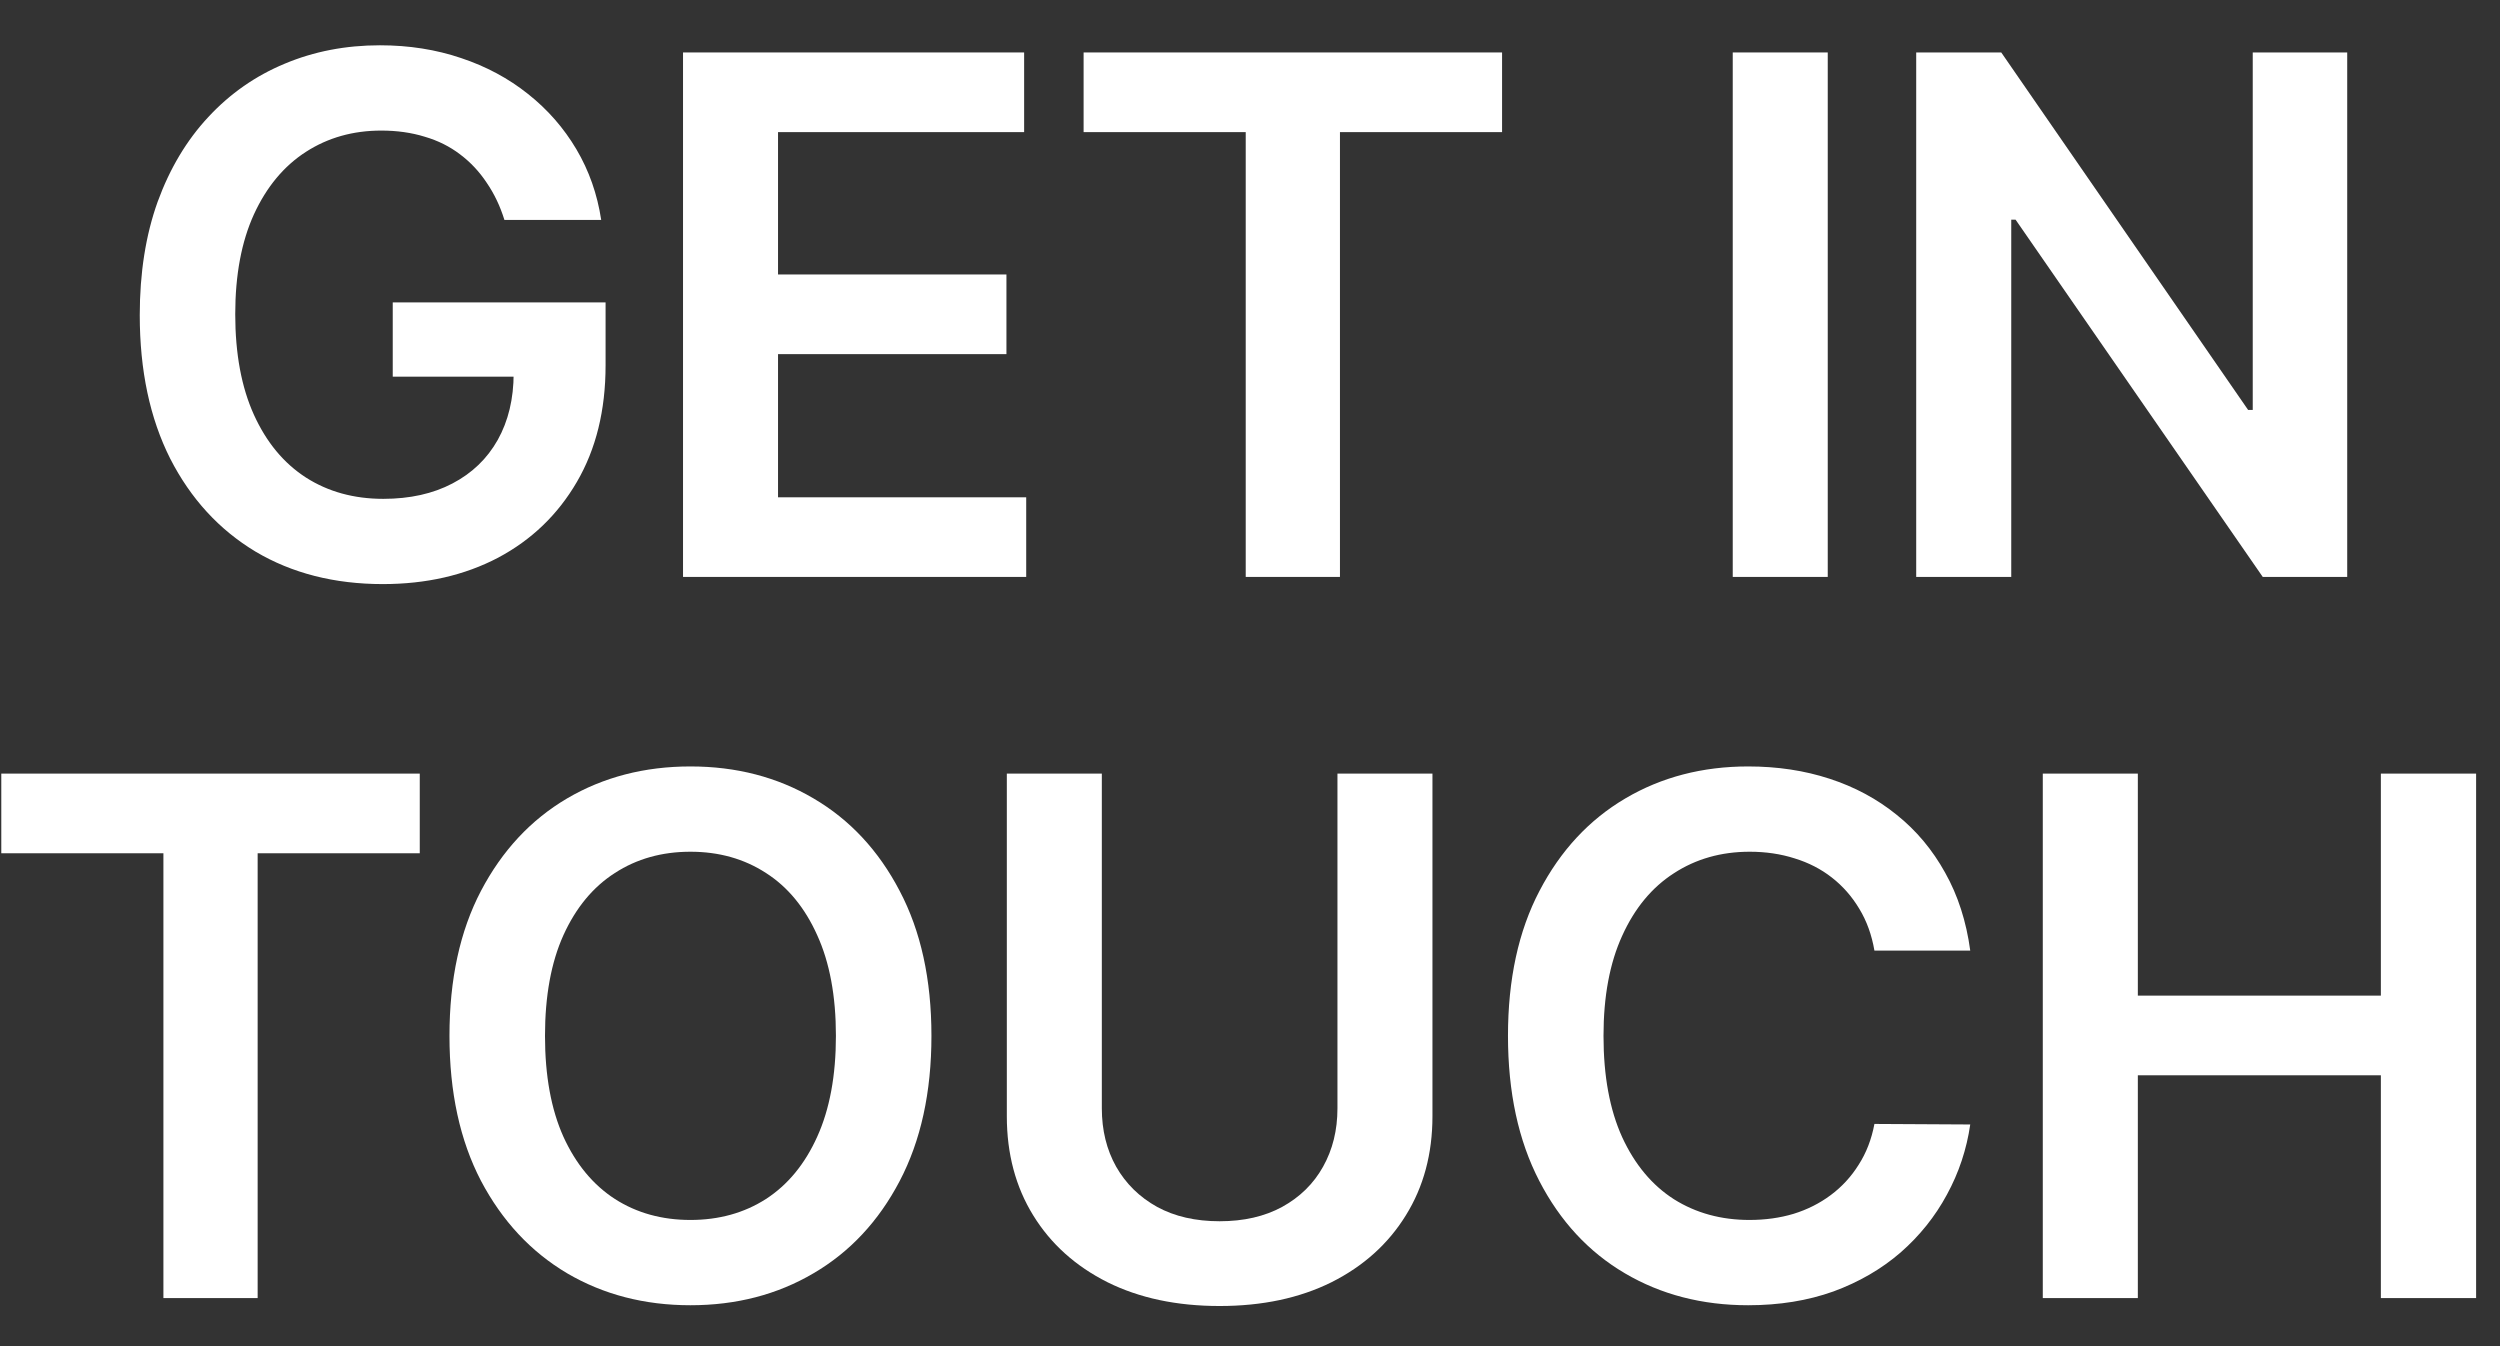 <svg width="52" height="28" viewBox="0 0 52 28" fill="none" xmlns="http://www.w3.org/2000/svg">
<rect x="0" y="0" width="52" height="28" fill="#333333" stroke="none"/>
<path d="M10.492 4.575C10.403 4.287 10.28 4.03 10.124 3.802C9.972 3.572 9.787 3.374 9.57 3.211C9.357 3.048 9.112 2.925 8.835 2.844C8.558 2.758 8.256 2.716 7.93 2.716C7.344 2.716 6.822 2.863 6.364 3.158C5.906 3.453 5.545 3.886 5.282 4.458C5.023 5.026 4.893 5.718 4.893 6.535C4.893 7.359 5.023 8.057 5.282 8.628C5.542 9.2 5.902 9.635 6.364 9.933C6.825 10.228 7.362 10.376 7.972 10.376C8.526 10.376 9.006 10.269 9.411 10.056C9.819 9.843 10.133 9.541 10.353 9.15C10.573 8.756 10.684 8.295 10.684 7.765L11.131 7.835H8.169V6.29H12.596V7.6C12.596 8.534 12.397 9.342 11.999 10.024C11.602 10.706 11.055 11.231 10.359 11.601C9.663 11.966 8.864 12.149 7.962 12.149C6.957 12.149 6.074 11.924 5.314 11.473C4.558 11.018 3.967 10.374 3.54 9.539C3.118 8.701 2.907 7.707 2.907 6.556C2.907 5.676 3.031 4.889 3.279 4.197C3.532 3.504 3.883 2.916 4.334 2.433C4.785 1.947 5.314 1.578 5.922 1.325C6.529 1.07 7.189 0.942 7.903 0.942C8.507 0.942 9.07 1.031 9.592 1.208C10.114 1.382 10.577 1.631 10.982 1.954C11.39 2.277 11.726 2.661 11.989 3.105C12.251 3.548 12.424 4.038 12.505 4.575H10.492Z" fill="white"/>
<path d="M14.207 12V1.091L21.302 1.091V2.748L16.183 2.748V5.709H20.934V7.366H16.183V10.344H21.345V12H14.207Z" fill="white"/>
<path d="M22.539 2.748V1.091L31.243 1.091V2.748H27.871V12H25.911V2.748H22.539Z" fill="white"/>
<path d="M38.017 1.091V12H36.041V1.091L38.017 1.091Z" fill="white"/>
<path d="M48.822 1.091V12H47.065L41.924 4.569H41.834V12H39.857V1.091H41.626L46.761 8.527H46.857V1.091H48.822Z" fill="white"/>
<path d="M0.027 17.748L0.027 16.091H8.731V17.748H5.359V27H3.399L3.399 17.748H0.027Z" fill="white"/>
<path d="M19.374 21.546C19.374 22.721 19.153 23.728 18.713 24.566C18.276 25.4 17.68 26.04 16.923 26.483C16.17 26.927 15.316 27.149 14.361 27.149C13.406 27.149 12.55 26.927 11.794 26.483C11.041 26.036 10.444 25.395 10.004 24.561C9.567 23.722 9.349 22.718 9.349 21.546C9.349 20.37 9.567 19.365 10.004 18.531C10.444 17.693 11.041 17.052 11.794 16.608C12.55 16.164 13.406 15.942 14.361 15.942C15.316 15.942 16.17 16.164 16.923 16.608C17.68 17.052 18.276 17.693 18.713 18.531C19.153 19.365 19.374 20.37 19.374 21.546ZM17.387 21.546C17.387 20.718 17.257 20.02 16.998 19.452C16.742 18.881 16.387 18.449 15.932 18.158C15.478 17.863 14.954 17.716 14.361 17.716C13.768 17.716 13.244 17.863 12.79 18.158C12.335 18.449 11.978 18.881 11.719 19.452C11.463 20.02 11.336 20.718 11.336 21.546C11.336 22.373 11.463 23.073 11.719 23.644C11.978 24.212 12.335 24.644 12.79 24.939C13.244 25.23 13.768 25.375 14.361 25.375C14.954 25.375 15.478 25.23 15.932 24.939C16.387 24.644 16.742 24.212 16.998 23.644C17.257 23.073 17.387 22.373 17.387 21.546Z" fill="white"/>
<path d="M27.819 16.091H29.795V23.218C29.795 23.999 29.61 24.687 29.241 25.28C28.875 25.873 28.36 26.336 27.696 26.67C27.032 27 26.256 27.165 25.368 27.165C24.477 27.165 23.699 27 23.035 26.67C22.371 26.336 21.856 25.873 21.491 25.28C21.125 24.687 20.942 23.999 20.942 23.218V16.091H22.918V23.053C22.918 23.508 23.017 23.912 23.216 24.267C23.419 24.623 23.703 24.901 24.069 25.104C24.434 25.303 24.868 25.402 25.368 25.402C25.869 25.402 26.302 25.303 26.668 25.104C27.037 24.901 27.322 24.623 27.52 24.267C27.719 23.912 27.819 23.508 27.819 23.053V16.091Z" fill="white"/>
<path d="M40.981 19.772H38.988C38.932 19.445 38.827 19.156 38.674 18.904C38.521 18.648 38.331 18.431 38.104 18.254C37.877 18.076 37.618 17.943 37.327 17.854C37.039 17.762 36.728 17.716 36.394 17.716C35.801 17.716 35.276 17.865 34.818 18.163C34.359 18.458 34.001 18.891 33.742 19.463C33.482 20.031 33.353 20.725 33.353 21.546C33.353 22.38 33.482 23.083 33.742 23.655C34.004 24.223 34.363 24.653 34.818 24.944C35.276 25.232 35.8 25.375 36.389 25.375C36.716 25.375 37.021 25.333 37.305 25.248C37.593 25.159 37.85 25.029 38.078 24.859C38.308 24.688 38.502 24.479 38.658 24.23C38.818 23.982 38.928 23.698 38.988 23.378L40.981 23.389C40.906 23.907 40.744 24.394 40.496 24.848C40.251 25.303 39.929 25.704 39.532 26.052C39.134 26.396 38.669 26.666 38.136 26.862C37.603 27.053 37.012 27.149 36.362 27.149C35.404 27.149 34.548 26.927 33.795 26.483C33.042 26.04 32.449 25.399 32.016 24.561C31.582 23.722 31.366 22.718 31.366 21.546C31.366 20.37 31.584 19.365 32.021 18.531C32.458 17.693 33.053 17.052 33.806 16.608C34.558 16.164 35.411 15.942 36.362 15.942C36.97 15.942 37.534 16.027 38.056 16.198C38.578 16.368 39.044 16.618 39.452 16.949C39.86 17.275 40.196 17.677 40.459 18.152C40.725 18.625 40.899 19.165 40.981 19.772Z" fill="white"/>
<path d="M42.49 27V16.091H44.467V20.709H49.522V16.091H51.503V27H49.522V22.366H44.467V27H42.49Z" fill="white"/>
</svg>
